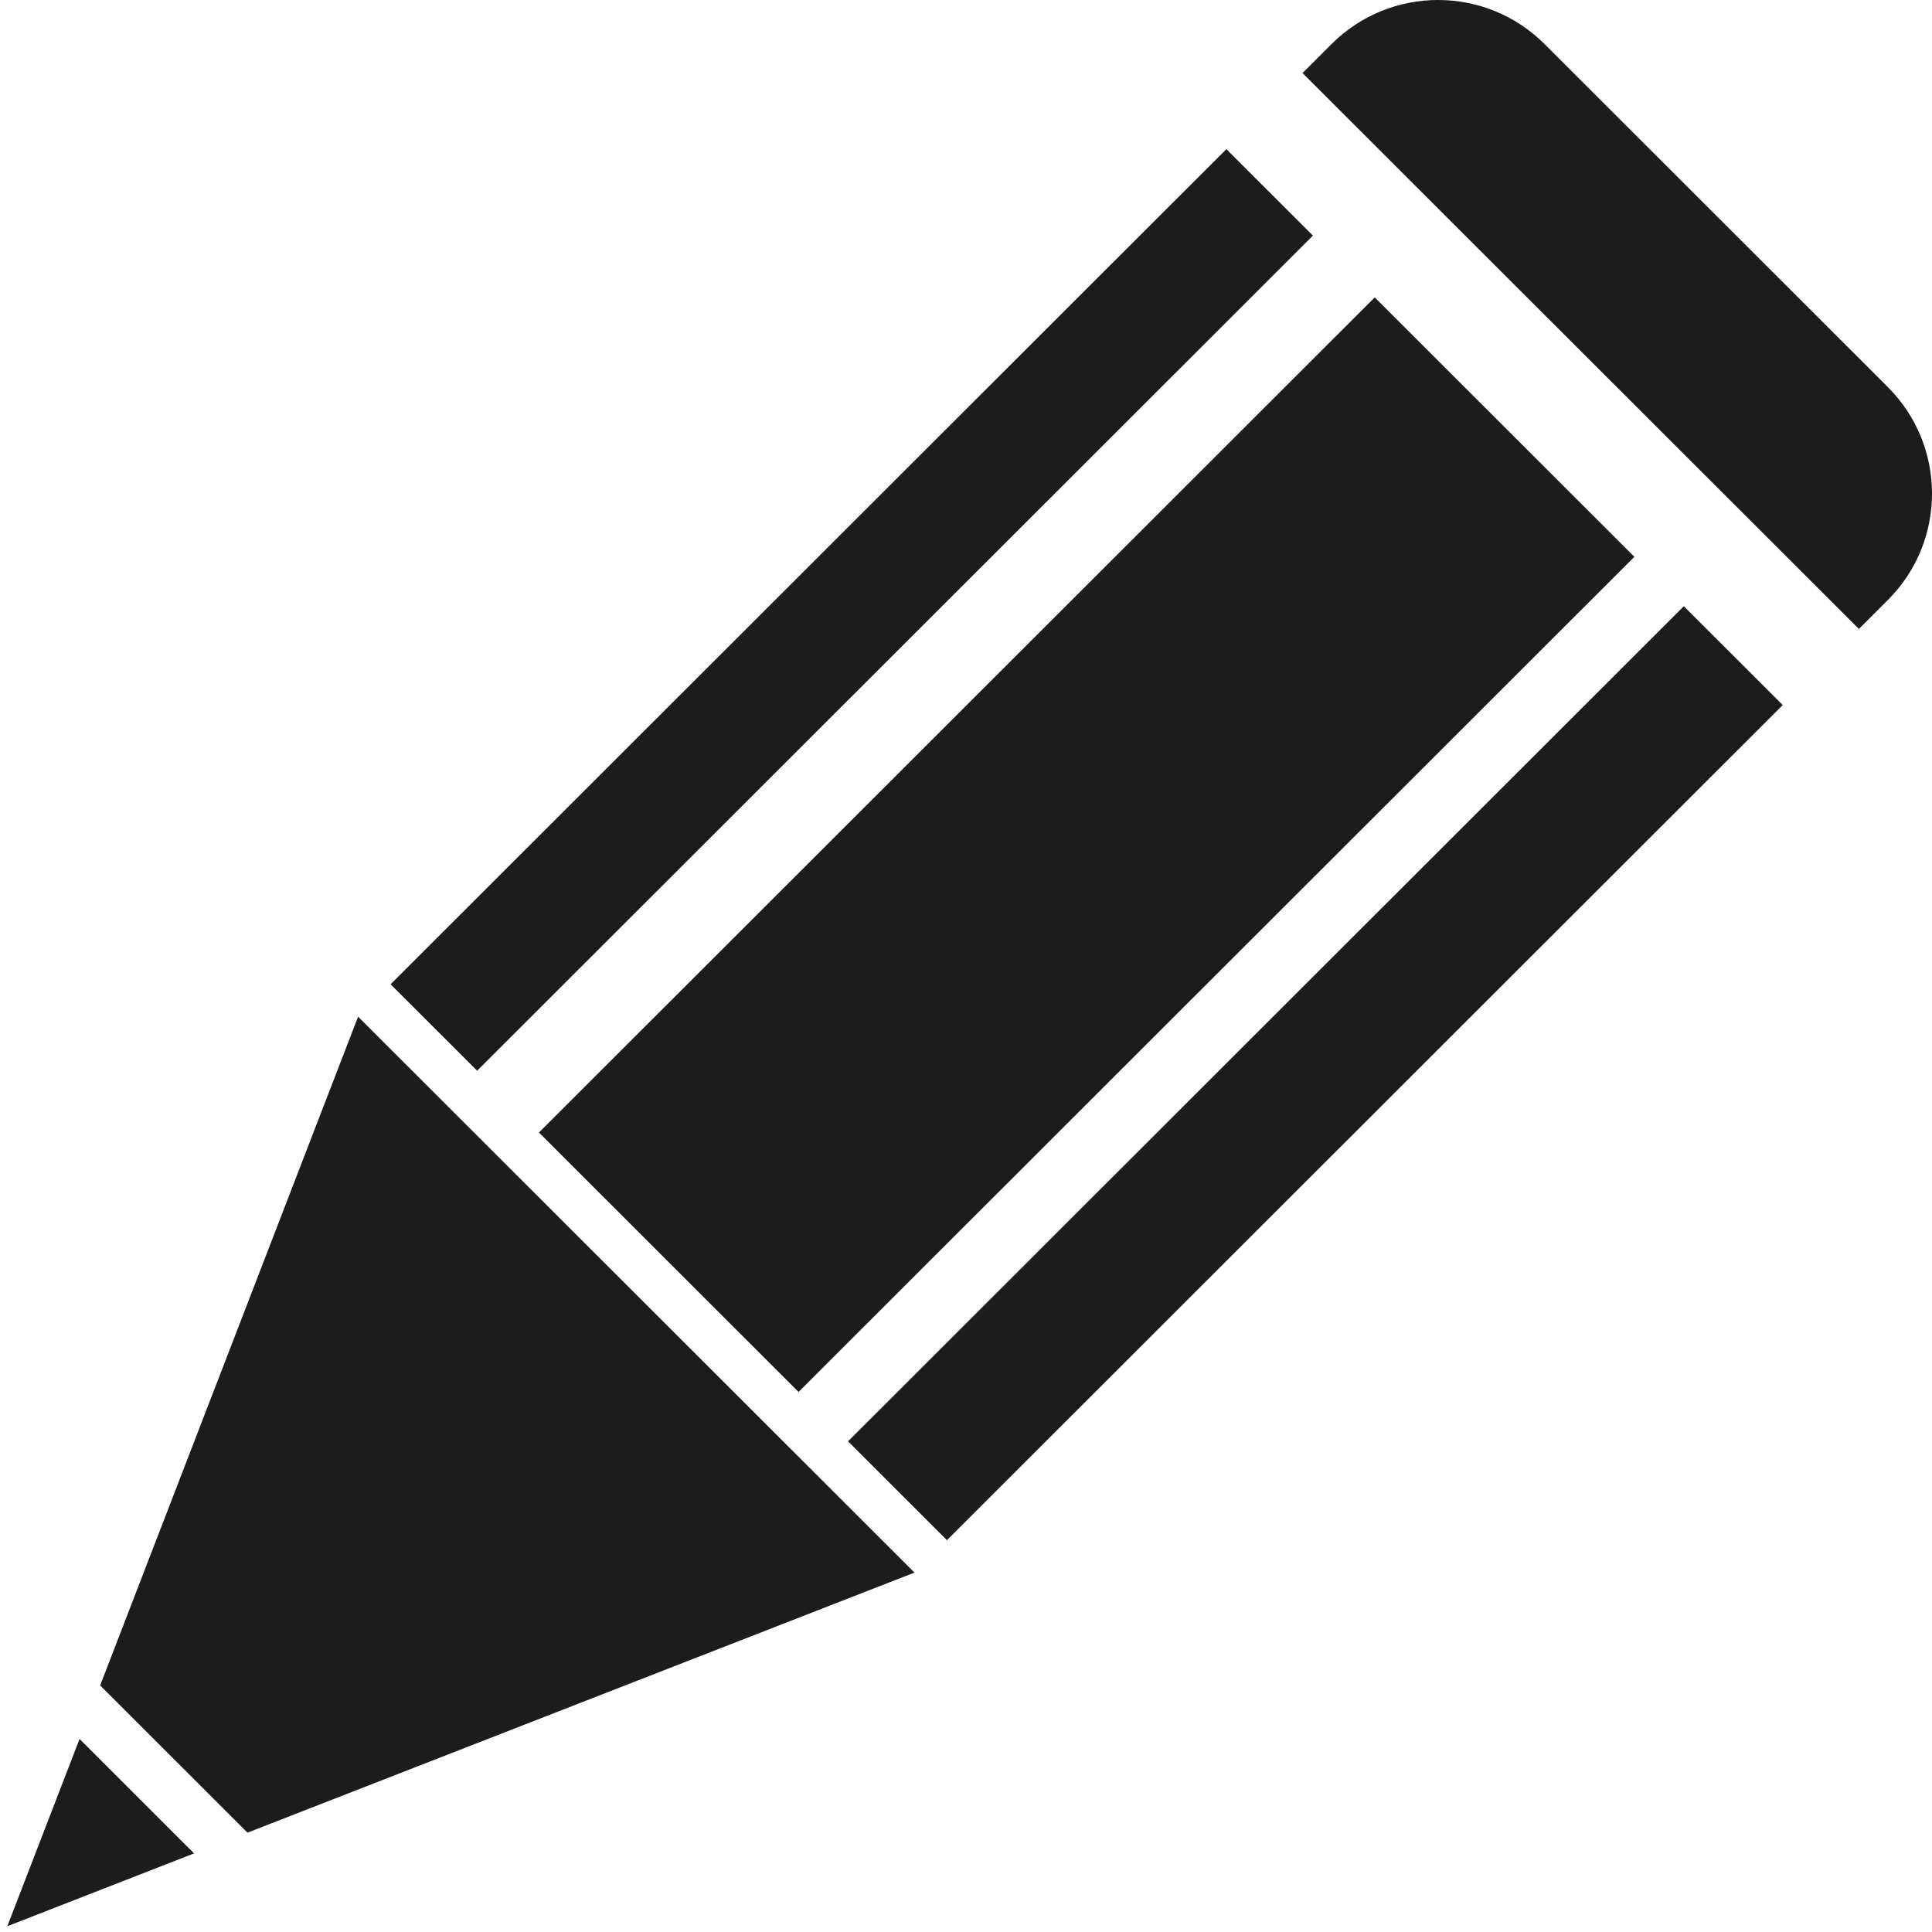 <?xml version="1.0" encoding="iso-8859-1"?>
<!-- Generator: Adobe Illustrator 19.0.1, SVG Export Plug-In . SVG Version: 6.00 Build 0)  -->
<svg version="1.1" xmlns="http://www.w3.org/2000/svg" xmlns:xlink="http://www.w3.org/1999/xlink" x="0px" y="0px"
	 viewBox="0 0 128 128" style="enable-background:new 0 0 128 128;" xml:space="preserve">
<g id="_x32_">
	<path id="icon_10_" style="fill:#1C1C1C;" d="M123.156,41.67L86.296,4.84l1.921-1.919c3.898-3.895,10.217-3.895,14.115,0
		l22.745,22.727c3.898,3.895,3.898,10.209,0,14.103L123.156,41.67z M86.985,15.61l-5.734-5.729L25.878,65.21l5.734,5.729
		L86.985,15.61z M118.111,46.711l-6.553-6.548L56.185,95.493l6.553,6.548L118.111,46.711z M108.282,36.89L91.08,19.702
		L35.707,75.032l17.201,17.188L108.282,36.89z M0.485,127.617l12.373-4.825l-7.587-7.581L0.485,127.617z M23.725,67.357
		L6.635,111.664l9.762,9.754l44.189-17.23L23.725,67.357z"/>
</g>
<g id="Layer_1">
</g>
</svg>
